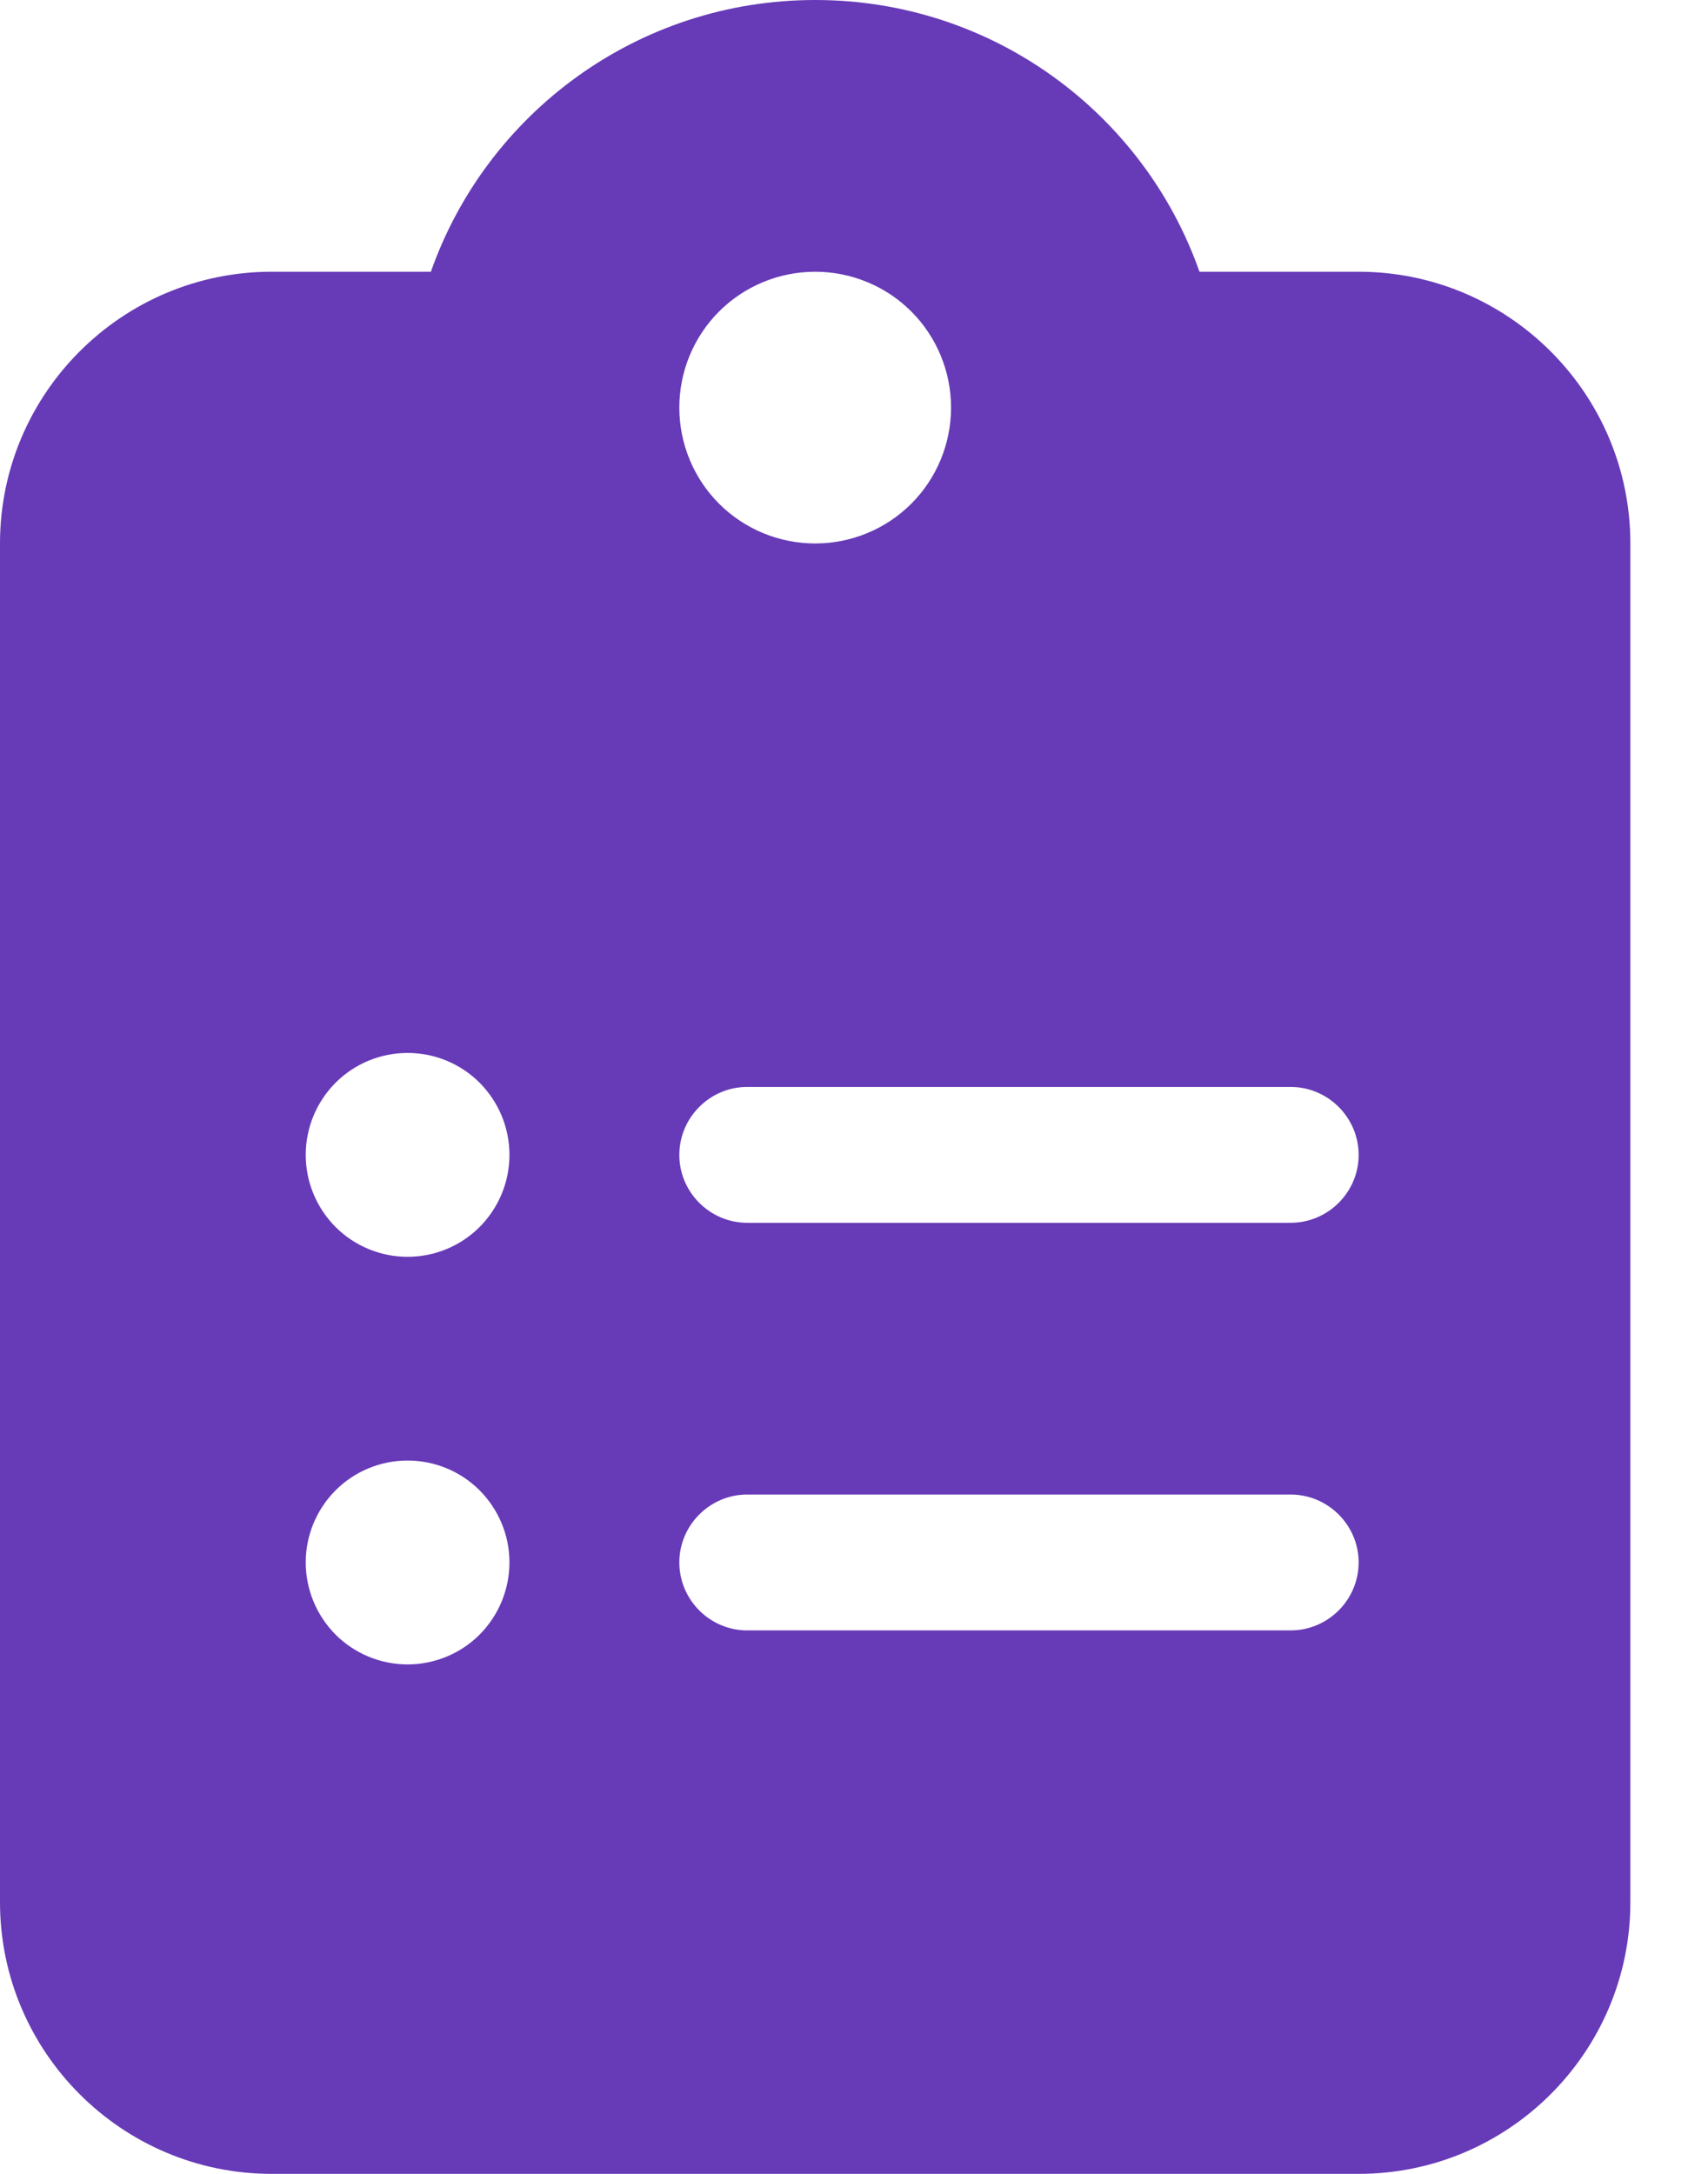 <svg width="11" height="14" viewBox="0 0 11 14" fill="none" xmlns="http://www.w3.org/2000/svg">
<path d="M5.25 0C4.107 0 3.134 0.73 2.775 1.75H1.75C0.785 1.75 0 2.535 0 3.5V12.25C0 13.215 0.785 14 1.75 14H8.75C9.715 14 10.5 13.215 10.5 12.25V3.5C10.5 2.535 9.715 1.75 8.75 1.75H7.725C7.366 0.73 6.393 0 5.25 0ZM5.25 1.75C5.482 1.75 5.705 1.842 5.869 2.006C6.033 2.17 6.125 2.393 6.125 2.625C6.125 2.857 6.033 3.08 5.869 3.244C5.705 3.408 5.482 3.5 5.25 3.5C5.018 3.5 4.795 3.408 4.631 3.244C4.467 3.08 4.375 2.857 4.375 2.625C4.375 2.393 4.467 2.17 4.631 2.006C4.795 1.842 5.018 1.75 5.25 1.75ZM1.969 7.438C1.969 7.263 2.038 7.097 2.161 6.973C2.284 6.85 2.451 6.781 2.625 6.781C2.799 6.781 2.966 6.85 3.089 6.973C3.212 7.097 3.281 7.263 3.281 7.438C3.281 7.612 3.212 7.778 3.089 7.902C2.966 8.025 2.799 8.094 2.625 8.094C2.451 8.094 2.284 8.025 2.161 7.902C2.038 7.778 1.969 7.612 1.969 7.438ZM4.812 7H8.312C8.553 7 8.75 7.197 8.75 7.438C8.75 7.678 8.553 7.875 8.312 7.875H4.812C4.572 7.875 4.375 7.678 4.375 7.438C4.375 7.197 4.572 7 4.812 7ZM1.969 10.062C1.969 9.888 2.038 9.722 2.161 9.598C2.284 9.475 2.451 9.406 2.625 9.406C2.799 9.406 2.966 9.475 3.089 9.598C3.212 9.722 3.281 9.888 3.281 10.062C3.281 10.236 3.212 10.403 3.089 10.527C2.966 10.65 2.799 10.719 2.625 10.719C2.451 10.719 2.284 10.65 2.161 10.527C2.038 10.403 1.969 10.236 1.969 10.062ZM4.375 10.062C4.375 9.822 4.572 9.625 4.812 9.625H8.312C8.553 9.625 8.75 9.822 8.75 10.062C8.75 10.303 8.553 10.5 8.312 10.5H4.812C4.572 10.5 4.375 10.303 4.375 10.062Z" fill="#673AB7"/>
</svg>
